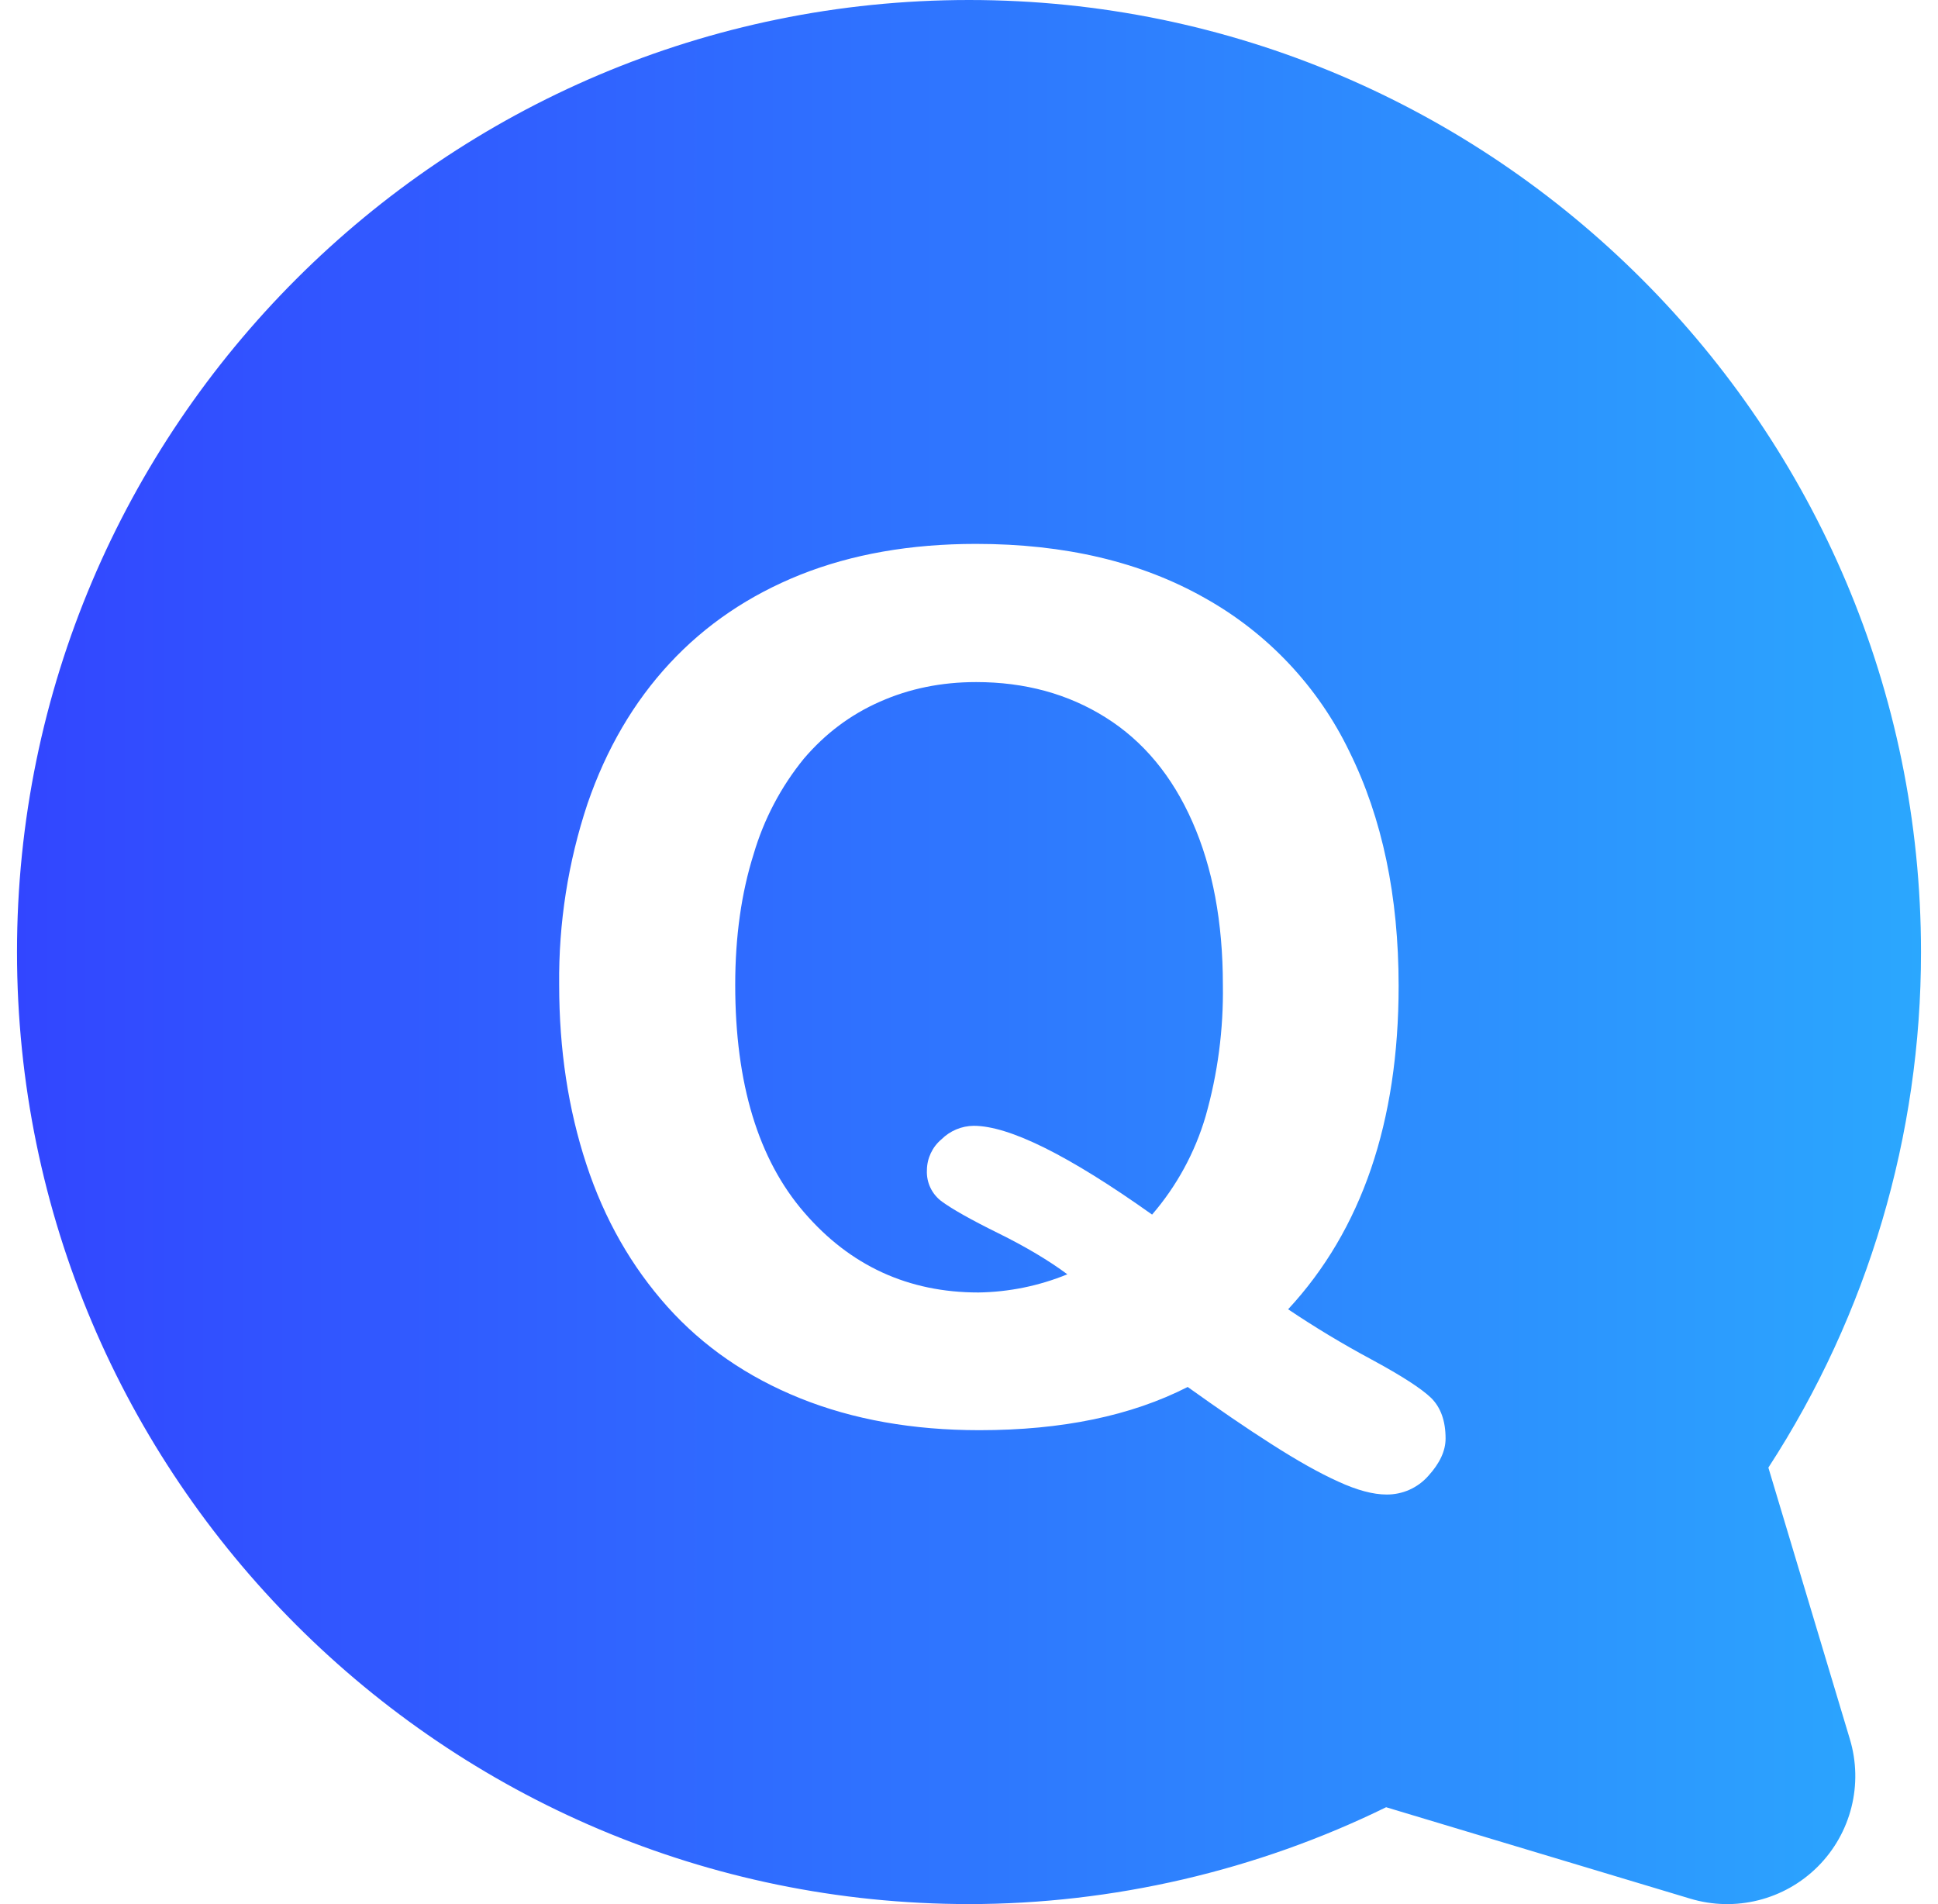 <svg width="57" height="56" viewBox="0 0 57 56" fill="none" xmlns="http://www.w3.org/2000/svg">
<g id="&#229;&#184;&#184;&#232;&#167;&#129;&#233;&#151;&#174;&#233;&#162;&#152;">
<g id="Vector">
<path d="M35.071 24.171C34.475 22.817 33.623 21.793 32.519 21.101C31.414 20.406 30.143 20.06 28.71 20.06C27.689 20.06 26.747 20.252 25.881 20.636C25.014 21.017 24.27 21.578 23.645 22.31C22.969 23.139 22.466 24.095 22.165 25.122C21.805 26.264 21.624 27.543 21.624 28.965C21.624 31.866 22.302 34.099 23.654 35.66C25.006 37.227 26.715 38.012 28.777 38.012C29.675 37.999 30.562 37.818 31.393 37.477C30.852 37.076 30.178 36.672 29.37 36.273C28.561 35.875 28.009 35.561 27.71 35.343C27.412 35.13 27.244 34.781 27.262 34.416C27.265 34.064 27.422 33.731 27.692 33.506C27.944 33.256 28.283 33.114 28.637 33.11C29.681 33.11 31.431 33.977 33.885 35.721C34.609 34.882 35.145 33.897 35.458 32.834C35.816 31.577 35.987 30.274 35.967 28.968C35.967 27.122 35.667 25.52 35.071 24.171Z" fill="url(#paint0_linear_444_356)"/>
<path fill-rule="evenodd" clip-rule="evenodd" d="M56.5 27.999C56.503 33.382 54.944 38.649 52.011 43.163L54.406 51.142C54.809 52.472 54.446 53.915 53.464 54.897C52.481 55.879 51.037 56.241 49.708 55.838L40.768 53.151C36.964 55.016 32.725 55.999 28.5 55.999C13.06 55.997 0.5 43.436 0.5 27.999C0.5 12.561 13.06 0 28.502 0C43.943 0 56.5 12.561 56.5 27.999ZM40.778 43.954C41.25 43.959 41.7 43.758 42.011 43.404C42.346 43.035 42.517 42.672 42.517 42.306C42.517 41.785 42.372 41.39 42.09 41.111C41.799 40.832 41.212 40.454 40.328 39.977C39.49 39.527 38.675 39.036 37.886 38.506C40.052 36.169 41.136 32.997 41.136 28.997C41.136 26.36 40.656 24.064 39.691 22.11C38.773 20.201 37.287 18.622 35.438 17.589C33.562 16.525 31.318 15.996 28.704 15.996C26.779 15.996 25.058 16.299 23.546 16.9C22.034 17.505 20.752 18.372 19.697 19.508C18.641 20.645 17.836 22.02 17.28 23.636C16.708 25.354 16.427 27.155 16.446 28.965C16.446 30.866 16.714 32.625 17.246 34.241C17.778 35.861 18.575 37.25 19.627 38.428C20.679 39.602 21.985 40.501 23.538 41.125C25.093 41.75 26.849 42.062 28.808 42.062C31.23 42.062 33.268 41.64 34.932 40.791C35.827 41.431 36.647 41.995 37.4 42.474C38.15 42.954 38.804 43.323 39.36 43.573C39.915 43.829 40.389 43.954 40.778 43.954Z" fill="url(#paint1_linear_444_356)"/>
</g>
</g>
<defs>
<linearGradient id="paint0_linear_444_356" x1="0.5" y1="28" x2="56.5" y2="28" gradientUnits="userSpaceOnUse">
<stop stop-color="#3246FF"/>
<stop offset="1" stop-color="#2BA7FE"/>
</linearGradient>
<linearGradient id="paint1_linear_444_356" x1="0.5" y1="28" x2="56.5" y2="28" gradientUnits="userSpaceOnUse">
<stop stop-color="#3246FF"/>
<stop offset="1" stop-color="#2BA7FE"/>
</linearGradient>
</defs>
</svg>
